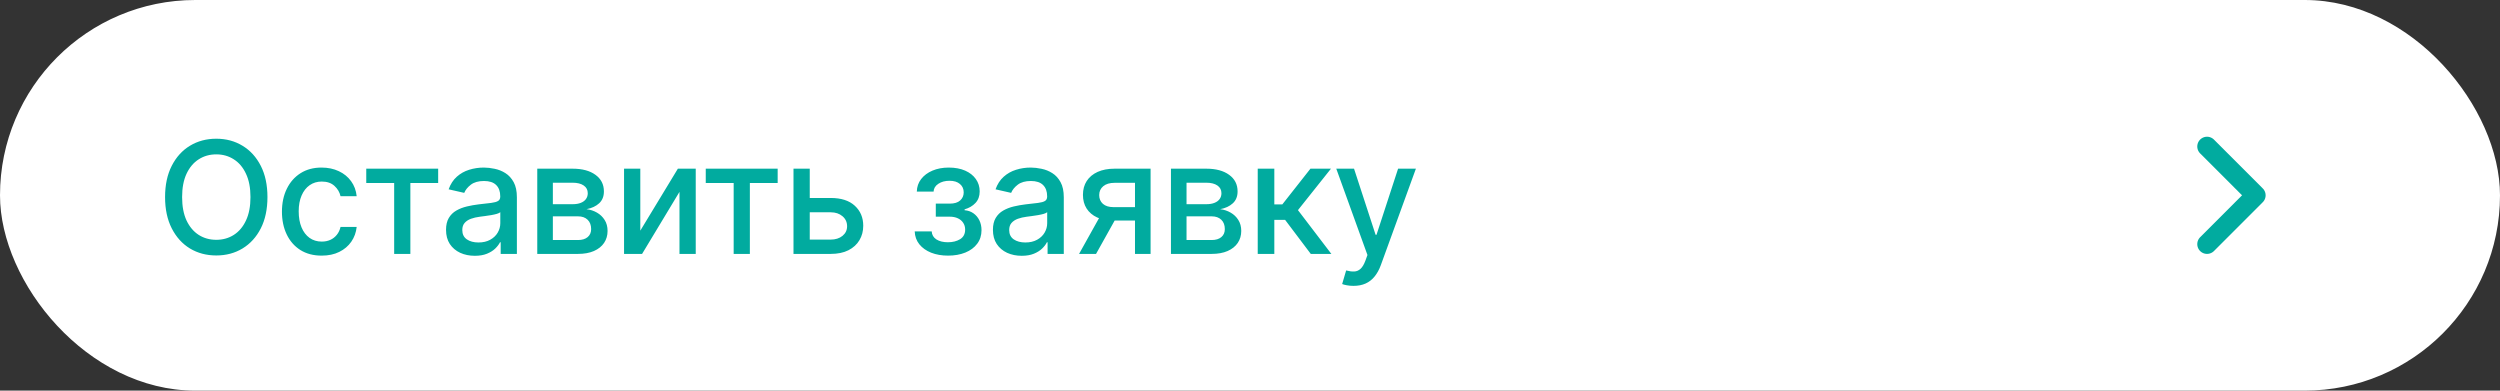 <?xml version="1.0" encoding="UTF-8"?> <svg xmlns="http://www.w3.org/2000/svg" width="384" height="60" viewBox="0 0 384 60" fill="none"><rect x="0" y="0" width="384" height="60" fill="#333333" stroke="none"/><rect width="384" height="60" rx="30" fill="white"></rect><path d="M41.08 30.273C41.08 32.136 40.739 33.739 40.057 35.08C39.375 36.415 38.44 37.443 37.253 38.165C36.071 38.881 34.727 39.239 33.222 39.239C31.71 39.239 30.361 38.881 29.173 38.165C27.991 37.443 27.06 36.412 26.378 35.071C25.696 33.73 25.355 32.131 25.355 30.273C25.355 28.409 25.696 26.81 26.378 25.474C27.06 24.134 27.991 23.105 29.173 22.389C30.361 21.668 31.71 21.307 33.222 21.307C34.727 21.307 36.071 21.668 37.253 22.389C38.44 23.105 39.375 24.134 40.057 25.474C40.739 26.81 41.08 28.409 41.08 30.273ZM38.472 30.273C38.472 28.852 38.242 27.656 37.781 26.685C37.327 25.707 36.702 24.969 35.906 24.469C35.117 23.963 34.222 23.71 33.222 23.71C32.216 23.71 31.318 23.963 30.528 24.469C29.739 24.969 29.114 25.707 28.653 26.685C28.199 27.656 27.972 28.852 27.972 30.273C27.972 31.693 28.199 32.892 28.653 33.869C29.114 34.841 29.739 35.58 30.528 36.085C31.318 36.585 32.216 36.835 33.222 36.835C34.222 36.835 35.117 36.585 35.906 36.085C36.702 35.58 37.327 34.841 37.781 33.869C38.242 32.892 38.472 31.693 38.472 30.273ZM49.409 39.264C48.142 39.264 47.051 38.977 46.136 38.403C45.227 37.824 44.528 37.026 44.039 36.008C43.551 34.992 43.306 33.827 43.306 32.514C43.306 31.185 43.556 30.011 44.056 28.994C44.556 27.972 45.261 27.173 46.17 26.599C47.079 26.026 48.15 25.739 49.383 25.739C50.377 25.739 51.264 25.923 52.042 26.293C52.821 26.656 53.448 27.168 53.926 27.827C54.409 28.486 54.696 29.256 54.786 30.136H52.306C52.17 29.523 51.857 28.994 51.369 28.551C50.886 28.108 50.238 27.886 49.426 27.886C48.715 27.886 48.093 28.074 47.559 28.449C47.031 28.818 46.619 29.347 46.323 30.034C46.028 30.716 45.88 31.523 45.88 32.455C45.88 33.409 46.025 34.233 46.315 34.926C46.605 35.619 47.014 36.156 47.542 36.537C48.076 36.918 48.704 37.108 49.426 37.108C49.909 37.108 50.346 37.02 50.738 36.844C51.136 36.662 51.468 36.403 51.735 36.068C52.008 35.733 52.198 35.33 52.306 34.858H54.786C54.696 35.705 54.42 36.46 53.96 37.125C53.499 37.79 52.883 38.312 52.11 38.693C51.343 39.074 50.443 39.264 49.409 39.264ZM56.257 28.108V25.909H67.302V28.108H63.032V39H60.544V28.108H56.257ZM72.934 39.29C72.104 39.29 71.354 39.136 70.684 38.83C70.013 38.517 69.482 38.065 69.09 37.474C68.704 36.883 68.511 36.159 68.511 35.301C68.511 34.562 68.653 33.955 68.937 33.477C69.221 33 69.604 32.622 70.087 32.344C70.57 32.065 71.11 31.855 71.707 31.713C72.303 31.571 72.911 31.463 73.53 31.389C74.314 31.298 74.951 31.224 75.439 31.168C75.928 31.105 76.283 31.006 76.505 30.869C76.727 30.733 76.837 30.511 76.837 30.204V30.145C76.837 29.401 76.627 28.824 76.207 28.415C75.792 28.006 75.172 27.801 74.349 27.801C73.491 27.801 72.814 27.991 72.32 28.372C71.832 28.747 71.493 29.165 71.306 29.625L68.911 29.079C69.195 28.284 69.61 27.642 70.155 27.153C70.707 26.659 71.34 26.301 72.056 26.079C72.772 25.852 73.525 25.739 74.314 25.739C74.837 25.739 75.391 25.801 75.977 25.926C76.567 26.046 77.118 26.267 77.63 26.591C78.147 26.915 78.57 27.378 78.9 27.98C79.229 28.577 79.394 29.352 79.394 30.307V39H76.905V37.21H76.803C76.638 37.54 76.391 37.864 76.062 38.182C75.732 38.5 75.309 38.764 74.792 38.974C74.275 39.185 73.655 39.29 72.934 39.29ZM73.488 37.244C74.192 37.244 74.795 37.105 75.295 36.827C75.8 36.548 76.184 36.185 76.445 35.736C76.712 35.281 76.846 34.795 76.846 34.278V32.591C76.755 32.682 76.579 32.767 76.317 32.847C76.062 32.92 75.769 32.986 75.439 33.043C75.11 33.094 74.789 33.142 74.477 33.188C74.164 33.227 73.903 33.261 73.692 33.29C73.198 33.352 72.746 33.457 72.337 33.605C71.934 33.753 71.61 33.966 71.366 34.244C71.127 34.517 71.008 34.881 71.008 35.335C71.008 35.966 71.241 36.443 71.707 36.767C72.172 37.085 72.766 37.244 73.488 37.244ZM82.524 39V25.909H87.953C89.43 25.909 90.601 26.224 91.465 26.855C92.328 27.48 92.76 28.329 92.76 29.403C92.76 30.171 92.516 30.778 92.027 31.227C91.538 31.676 90.891 31.977 90.084 32.131C90.669 32.199 91.206 32.375 91.695 32.659C92.183 32.938 92.575 33.312 92.871 33.784C93.172 34.256 93.323 34.818 93.323 35.472C93.323 36.165 93.144 36.778 92.786 37.312C92.428 37.841 91.908 38.256 91.226 38.557C90.55 38.852 89.734 39 88.78 39H82.524ZM84.919 36.869H88.78C89.411 36.869 89.905 36.719 90.263 36.418C90.621 36.117 90.8 35.707 90.8 35.19C90.8 34.582 90.621 34.105 90.263 33.758C89.905 33.406 89.411 33.23 88.78 33.23H84.919V36.869ZM84.919 31.364H87.979C88.456 31.364 88.865 31.296 89.206 31.159C89.553 31.023 89.817 30.829 89.999 30.579C90.186 30.324 90.28 30.023 90.28 29.676C90.28 29.171 90.073 28.776 89.658 28.491C89.243 28.207 88.675 28.065 87.953 28.065H84.919V31.364ZM98.351 35.429L104.121 25.909H106.865V39H104.368V29.472L98.624 39H95.854V25.909H98.351V35.429ZM108.404 28.108V25.909H119.449V28.108H115.179V39H112.691V28.108H108.404ZM123.798 30.409H127.599C129.202 30.409 130.435 30.807 131.298 31.602C132.162 32.398 132.594 33.423 132.594 34.679C132.594 35.497 132.401 36.233 132.014 36.886C131.628 37.54 131.063 38.057 130.318 38.438C129.574 38.812 128.668 39 127.599 39H121.881V25.909H124.378V36.801H127.599C128.332 36.801 128.935 36.611 129.406 36.23C129.878 35.844 130.114 35.352 130.114 34.756C130.114 34.125 129.878 33.611 129.406 33.213C128.935 32.81 128.332 32.608 127.599 32.608H123.798V30.409ZM140.499 35.54H143.107C143.141 36.074 143.383 36.486 143.831 36.776C144.286 37.065 144.874 37.21 145.596 37.21C146.329 37.21 146.954 37.054 147.471 36.742C147.988 36.423 148.246 35.932 148.246 35.267C148.246 34.869 148.147 34.523 147.948 34.227C147.755 33.926 147.479 33.693 147.121 33.528C146.769 33.364 146.351 33.281 145.868 33.281H143.738V31.278H145.868C146.59 31.278 147.13 31.114 147.488 30.784C147.846 30.454 148.025 30.043 148.025 29.548C148.025 29.014 147.831 28.585 147.445 28.261C147.064 27.932 146.533 27.767 145.851 27.767C145.158 27.767 144.581 27.923 144.121 28.236C143.661 28.543 143.419 28.94 143.397 29.429H140.823C140.84 28.696 141.062 28.054 141.488 27.503C141.919 26.946 142.499 26.514 143.226 26.207C143.959 25.895 144.792 25.739 145.723 25.739C146.695 25.739 147.536 25.895 148.246 26.207C148.956 26.52 149.505 26.952 149.891 27.503C150.283 28.054 150.479 28.688 150.479 29.403C150.479 30.125 150.263 30.716 149.831 31.176C149.405 31.631 148.848 31.957 148.161 32.156V32.293C148.667 32.327 149.115 32.48 149.508 32.753C149.9 33.026 150.206 33.386 150.428 33.835C150.65 34.284 150.76 34.793 150.76 35.361C150.76 36.162 150.539 36.855 150.096 37.44C149.658 38.026 149.05 38.477 148.272 38.795C147.499 39.108 146.615 39.264 145.621 39.264C144.655 39.264 143.789 39.114 143.022 38.812C142.26 38.506 141.655 38.074 141.206 37.517C140.763 36.96 140.527 36.301 140.499 35.54ZM156.937 39.29C156.108 39.29 155.358 39.136 154.687 38.83C154.017 38.517 153.486 38.065 153.094 37.474C152.707 36.883 152.514 36.159 152.514 35.301C152.514 34.562 152.656 33.955 152.94 33.477C153.224 33 153.608 32.622 154.091 32.344C154.574 32.065 155.114 31.855 155.71 31.713C156.307 31.571 156.915 31.463 157.534 31.389C158.318 31.298 158.954 31.224 159.443 31.168C159.932 31.105 160.287 31.006 160.508 30.869C160.73 30.733 160.841 30.511 160.841 30.204V30.145C160.841 29.401 160.631 28.824 160.21 28.415C159.795 28.006 159.176 27.801 158.352 27.801C157.494 27.801 156.818 27.991 156.324 28.372C155.835 28.747 155.497 29.165 155.31 29.625L152.915 29.079C153.199 28.284 153.614 27.642 154.159 27.153C154.71 26.659 155.344 26.301 156.06 26.079C156.775 25.852 157.528 25.739 158.318 25.739C158.841 25.739 159.395 25.801 159.98 25.926C160.571 26.046 161.122 26.267 161.633 26.591C162.15 26.915 162.574 27.378 162.903 27.98C163.233 28.577 163.398 29.352 163.398 30.307V39H160.909V37.21H160.807C160.642 37.54 160.395 37.864 160.065 38.182C159.736 38.5 159.312 38.764 158.795 38.974C158.278 39.185 157.659 39.29 156.937 39.29ZM157.491 37.244C158.196 37.244 158.798 37.105 159.298 36.827C159.804 36.548 160.187 36.185 160.449 35.736C160.716 35.281 160.849 34.795 160.849 34.278V32.591C160.758 32.682 160.582 32.767 160.321 32.847C160.065 32.92 159.773 32.986 159.443 33.043C159.114 33.094 158.793 33.142 158.48 33.188C158.168 33.227 157.906 33.261 157.696 33.29C157.202 33.352 156.75 33.457 156.341 33.605C155.937 33.753 155.614 33.966 155.369 34.244C155.131 34.517 155.011 34.881 155.011 35.335C155.011 35.966 155.244 36.443 155.71 36.767C156.176 37.085 156.77 37.244 157.491 37.244ZM174.335 39V28.082H171.198C170.454 28.082 169.874 28.256 169.46 28.602C169.045 28.949 168.837 29.403 168.837 29.966C168.837 30.523 169.028 30.972 169.408 31.312C169.795 31.648 170.335 31.815 171.028 31.815H175.076V33.878H171.028C170.062 33.878 169.227 33.719 168.522 33.401C167.823 33.077 167.283 32.619 166.903 32.028C166.528 31.438 166.34 30.739 166.34 29.932C166.34 29.108 166.533 28.398 166.92 27.801C167.312 27.199 167.872 26.733 168.599 26.403C169.332 26.074 170.198 25.909 171.198 25.909H176.73V39H174.335ZM165.744 39L169.434 32.386H172.042L168.352 39H165.744ZM179.858 39V25.909H185.287C186.764 25.909 187.934 26.224 188.798 26.855C189.662 27.48 190.093 28.329 190.093 29.403C190.093 30.171 189.849 30.778 189.36 31.227C188.872 31.676 188.224 31.977 187.417 32.131C188.002 32.199 188.539 32.375 189.028 32.659C189.517 32.938 189.909 33.312 190.204 33.784C190.505 34.256 190.656 34.818 190.656 35.472C190.656 36.165 190.477 36.778 190.119 37.312C189.761 37.841 189.241 38.256 188.559 38.557C187.883 38.852 187.068 39 186.113 39H179.858ZM182.252 36.869H186.113C186.744 36.869 187.238 36.719 187.596 36.418C187.954 36.117 188.133 35.707 188.133 35.19C188.133 34.582 187.954 34.105 187.596 33.758C187.238 33.406 186.744 33.23 186.113 33.23H182.252V36.869ZM182.252 31.364H185.312C185.789 31.364 186.198 31.296 186.539 31.159C186.886 31.023 187.15 30.829 187.332 30.579C187.52 30.324 187.613 30.023 187.613 29.676C187.613 29.171 187.406 28.776 186.991 28.491C186.576 28.207 186.008 28.065 185.287 28.065H182.252V31.364ZM193.187 39V25.909H195.736V31.398H196.963L201.284 25.909H204.437L199.366 32.276L204.497 39H201.335L197.389 33.767H195.736V39H193.187ZM207.893 43.909C207.513 43.909 207.166 43.878 206.854 43.815C206.541 43.758 206.308 43.696 206.155 43.628L206.768 41.54C207.234 41.665 207.649 41.719 208.013 41.702C208.376 41.685 208.697 41.548 208.976 41.293C209.26 41.037 209.51 40.619 209.726 40.04L210.041 39.17L205.251 25.909H207.979L211.294 36.068H211.43L214.746 25.909H217.482L212.087 40.747C211.837 41.429 211.518 42.006 211.132 42.477C210.746 42.955 210.286 43.312 209.751 43.551C209.217 43.79 208.598 43.909 207.893 43.909Z" fill="#01AB9F"></path><path d="M339 37.5L346.5 30L339 22.5" stroke="#01AB9F" stroke-width="3" stroke-linecap="round" stroke-linejoin="round"></path></svg> 